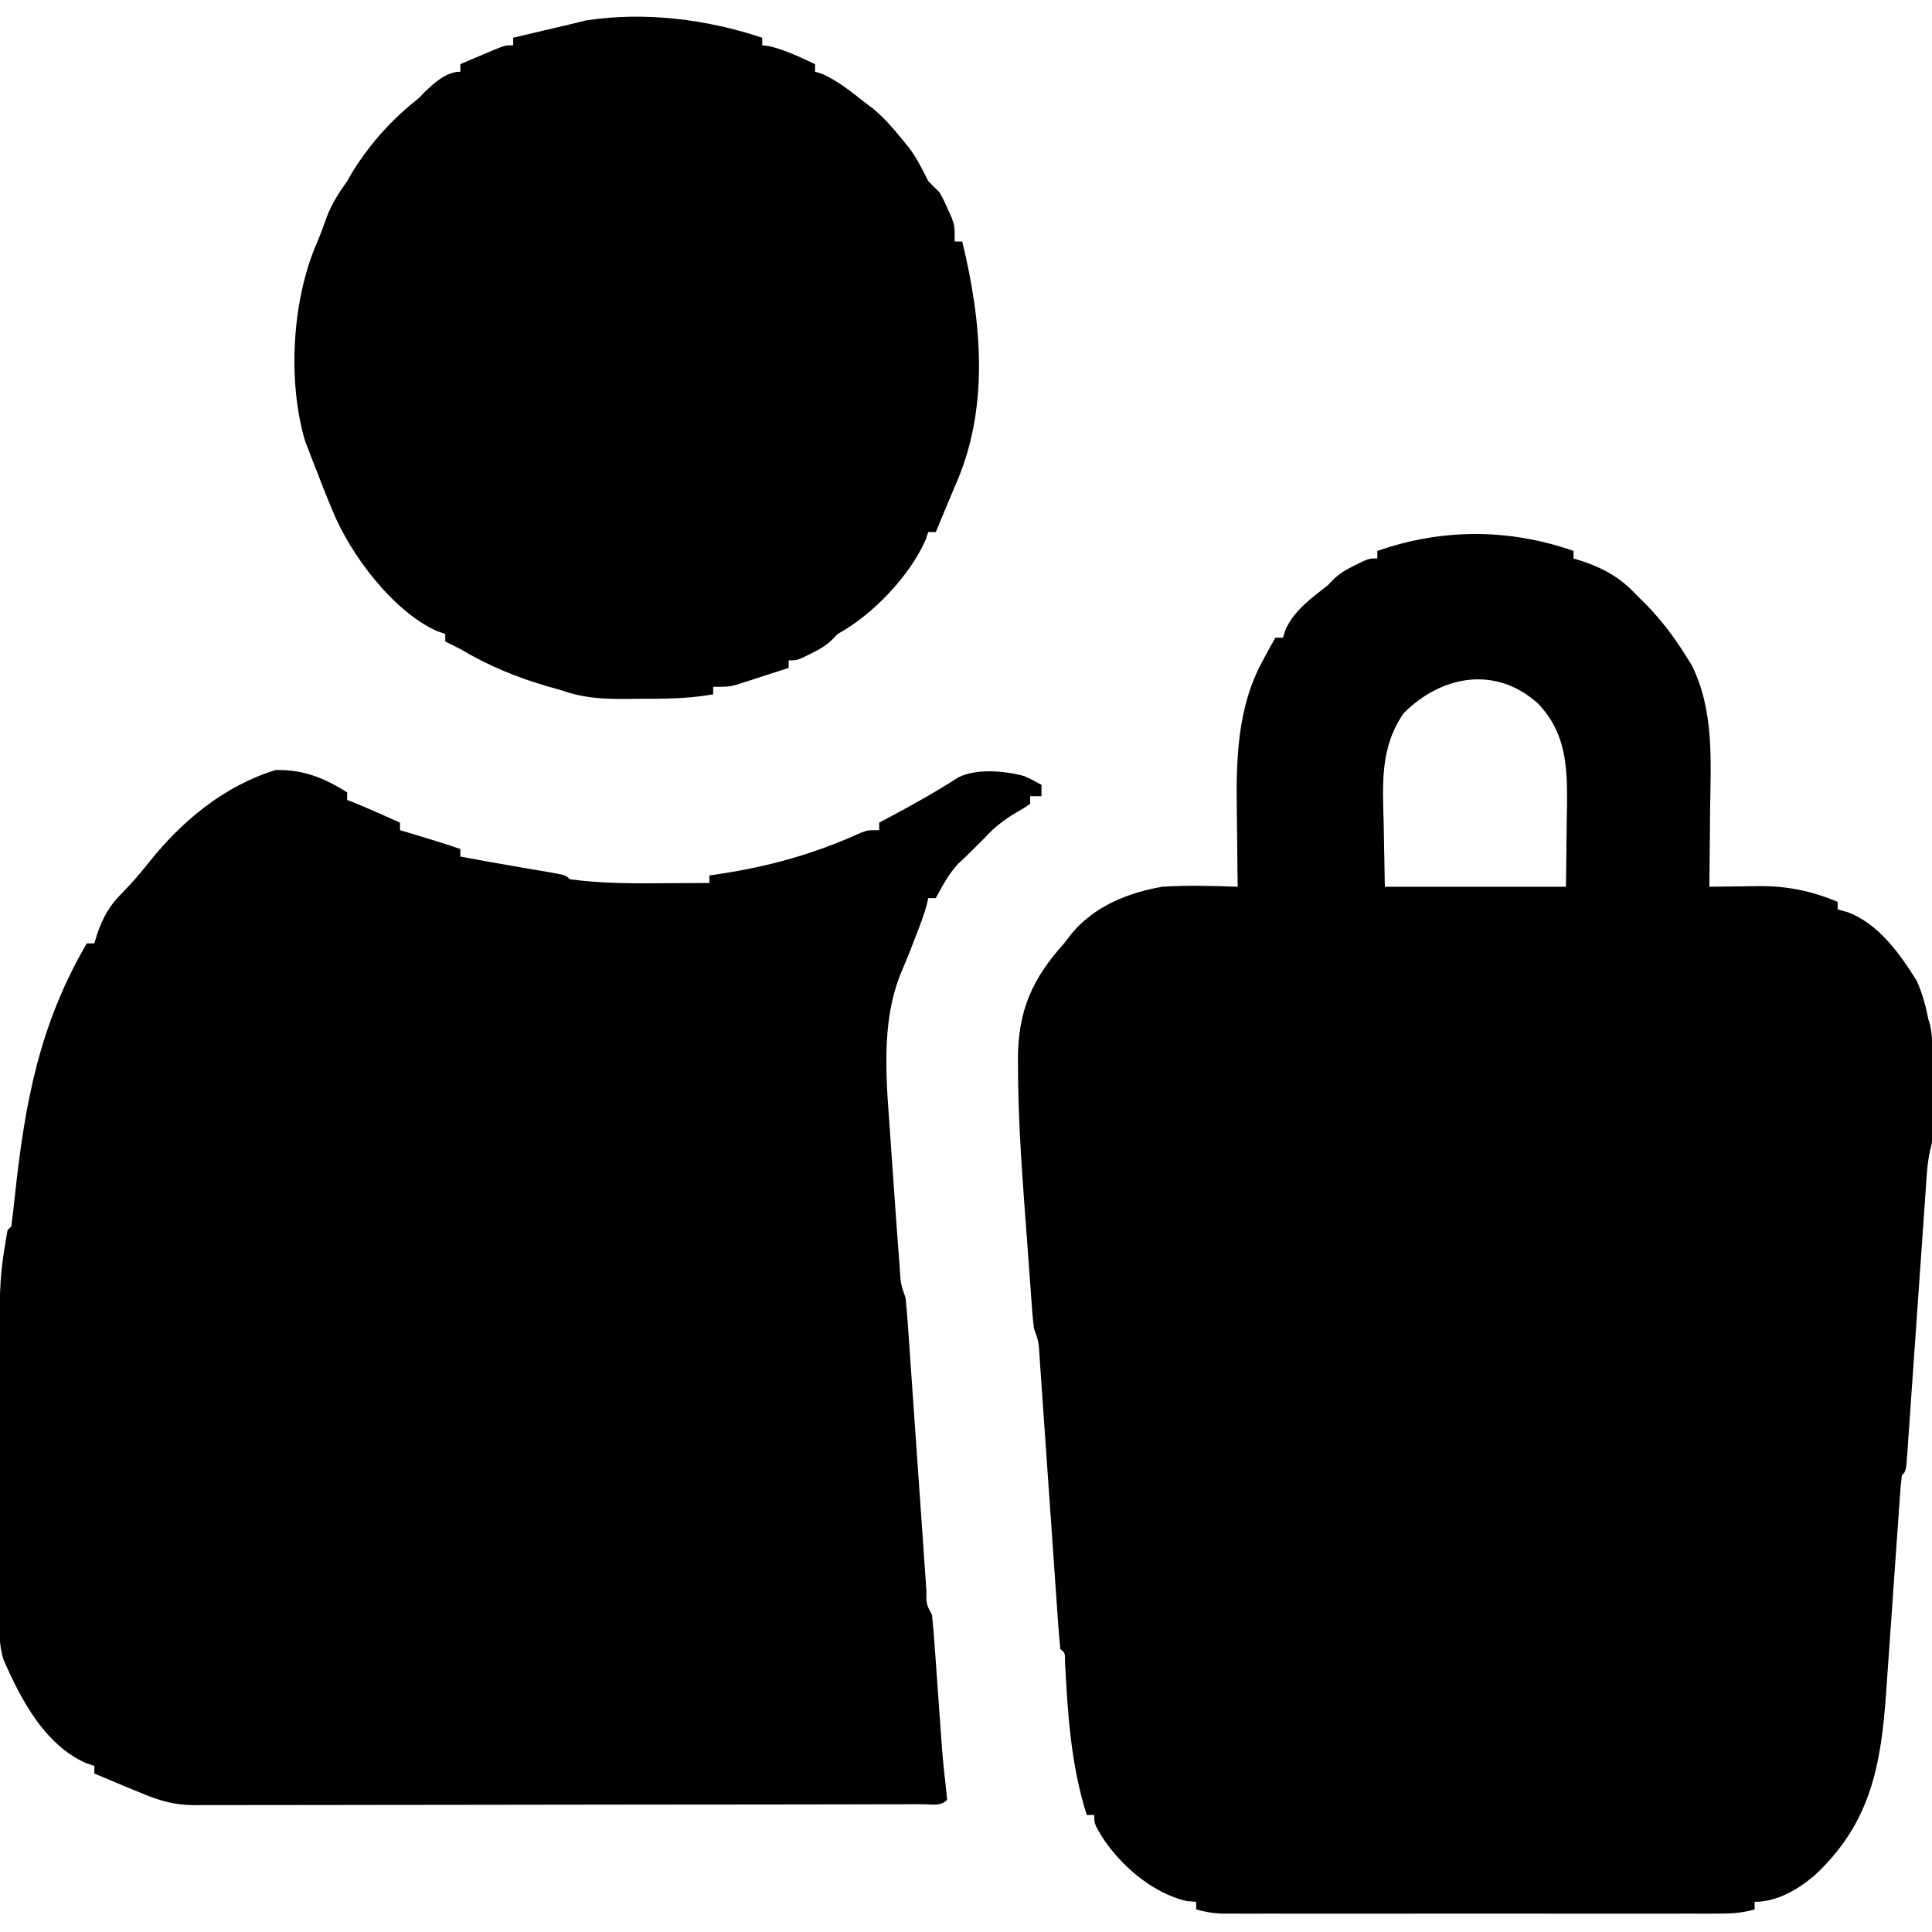 <?xml version="1.0" encoding="UTF-8"?>
<svg version="1.1" xmlns="http://www.w3.org/2000/svg" width="512" height="512">
<path d="M0 0 C0 0.66 0 1.32 0 2 C0.866 2.268 1.732 2.536 2.625 2.812 C8.664 4.937 12.632 7.287 17 12 C17.66 12.639 18.32 13.279 19 13.938 C23.132 18.198 26.475 22.529 29.625 27.562 C30.195 28.471 30.765 29.38 31.352 30.316 C37.313 42.354 36.363 55.774 36.188 68.812 C36.172 70.777 36.159 72.741 36.146 74.705 C36.114 79.47 36.062 84.235 36 89 C36.595 88.99 37.19 88.979 37.804 88.968 C40.54 88.926 43.276 88.901 46.012 88.875 C46.948 88.858 47.884 88.841 48.849 88.824 C56.556 88.77 62.841 90.025 70 93 C70 93.66 70 94.32 70 95 C71.33 95.371 71.33 95.371 72.688 95.75 C80.872 98.839 86.481 106.745 91 114 C92.437 117.299 93.331 120.474 94 124 C94.256 124.852 94.256 124.852 94.517 125.72 C95.151 128.711 95.13 131.537 95.133 134.594 C95.134 135.871 95.135 137.149 95.137 138.465 C95.135 139.127 95.133 139.79 95.13 140.472 C95.125 142.493 95.13 144.514 95.137 146.535 C95.135 148.451 95.135 148.451 95.133 150.406 C95.132 151.575 95.131 152.743 95.129 153.947 C95 157 95 157 94.532 158.687 C93.745 162.107 93.586 165.565 93.352 169.057 C93.295 169.866 93.237 170.674 93.179 171.507 C93.055 173.259 92.934 175.011 92.814 176.764 C92.624 179.533 92.429 182.301 92.233 185.07 C91.747 191.943 91.269 198.816 90.792 205.689 C90.388 211.503 89.981 217.316 89.569 223.13 C89.377 225.864 89.189 228.6 89.002 231.335 C88.885 233 88.767 234.665 88.648 236.331 C88.597 237.097 88.547 237.863 88.494 238.653 C88.114 243.886 88.114 243.886 87 245 C86.763 247.096 86.59 249.2 86.443 251.305 C86.396 251.963 86.349 252.622 86.3 253.301 C86.144 255.492 85.994 257.683 85.844 259.875 C85.736 261.399 85.628 262.923 85.519 264.447 C85.233 268.474 84.952 272.502 84.672 276.53 C84.225 282.948 83.772 289.366 83.317 295.784 C83.159 298.018 83.004 300.252 82.85 302.486 C81.49 321.959 78.703 337.307 63.75 351.125 C59.284 354.847 53.907 358 48 358 C48 358.66 48 359.32 48 360 C44.686 360.995 41.683 361.126 38.231 361.127 C36.464 361.131 36.464 361.131 34.662 361.136 C33.374 361.134 32.085 361.131 30.758 361.129 C29.384 361.131 28.011 361.133 26.638 361.135 C22.91 361.139 19.183 361.137 15.456 361.134 C11.556 361.132 7.655 361.134 3.754 361.136 C-2.796 361.138 -9.346 361.135 -15.896 361.13 C-23.47 361.125 -31.043 361.127 -38.616 361.132 C-45.118 361.137 -51.62 361.137 -58.122 361.135 C-62.005 361.133 -65.889 361.133 -69.772 361.136 C-73.423 361.139 -77.074 361.137 -80.725 361.131 C-82.704 361.129 -84.683 361.132 -86.662 361.136 C-87.84 361.133 -89.018 361.13 -90.231 361.127 C-91.254 361.127 -92.278 361.126 -93.333 361.126 C-95.717 361.013 -97.722 360.684 -100 360 C-100 359.34 -100 358.68 -100 358 C-100.825 357.938 -101.65 357.876 -102.5 357.812 C-111.562 355.709 -120.037 348.404 -125 340.688 C-127 337.339 -127 337.339 -127 335 C-127.66 335 -128.32 335 -129 335 C-133.221 321.62 -134.043 308.289 -134.766 294.338 C-134.747 292.042 -134.747 292.042 -136 291 C-136.269 288.429 -136.478 285.877 -136.648 283.299 C-136.705 282.493 -136.763 281.686 -136.821 280.855 C-136.945 279.098 -137.067 277.341 -137.186 275.584 C-137.376 272.807 -137.571 270.029 -137.767 267.252 C-138.183 261.356 -138.592 255.459 -139 249.562 C-139.473 242.735 -139.948 235.908 -140.431 229.082 C-140.623 226.34 -140.811 223.598 -140.998 220.856 C-141.115 219.18 -141.233 217.505 -141.352 215.83 C-141.403 215.063 -141.453 214.296 -141.506 213.505 C-141.731 209.625 -141.731 209.625 -143 206 C-143.205 204.337 -143.356 202.668 -143.481 200.997 C-143.601 199.427 -143.601 199.427 -143.723 197.825 C-143.805 196.683 -143.888 195.54 -143.973 194.363 C-144.06 193.178 -144.147 191.992 -144.237 190.771 C-144.422 188.243 -144.604 185.715 -144.784 183.187 C-145.056 179.4 -145.341 175.615 -145.627 171.83 C-146.475 160.263 -147.177 148.727 -147.215 137.125 C-147.22 136.202 -147.225 135.28 -147.231 134.329 C-147.153 121.766 -143.436 113.359 -135 104 C-134.339 103.145 -133.677 102.291 -132.996 101.41 C-126.993 94.162 -118.092 90.582 -109 89 C-102.335 88.572 -95.669 88.761 -89 89 C-89.016 87.993 -89.031 86.986 -89.048 85.949 C-89.103 82.132 -89.137 78.315 -89.165 74.498 C-89.18 72.861 -89.2 71.225 -89.226 69.588 C-89.444 55.675 -89.206 41.487 -82.312 29 C-81.69 27.845 -81.067 26.69 -80.426 25.5 C-79.72 24.262 -79.72 24.262 -79 23 C-78.34 23 -77.68 23 -77 23 C-76.773 22.278 -76.546 21.556 -76.312 20.812 C-73.887 15.616 -69.416 12.486 -65 9 C-64.54 8.511 -64.08 8.023 -63.605 7.52 C-61.826 5.836 -60.134 4.884 -57.938 3.812 C-56.899 3.296 -56.899 3.296 -55.84 2.77 C-54 2 -54 2 -52 2 C-52 1.34 -52 0.68 -52 0 C-34.862 -5.98 -17.138 -5.98 0 0 Z M-45 43 C-51.291 52.014 -50.588 61.721 -50.312 72.188 C-50.209 77.736 -50.106 83.284 -50 89 C-34.16 89 -18.32 89 -2 89 C-1.938 83.576 -1.876 78.151 -1.812 72.562 C-1.785 70.869 -1.758 69.176 -1.73 67.432 C-1.632 57.153 -1.947 48.303 -9.348 40.504 C-20.471 30.379 -34.879 32.848 -45 43 Z " fill="#000000" transform="translate(417,146)"/>
<path d="M0 0 C0 0.66 0 1.32 0 2 C0.959 2.371 0.959 2.371 1.938 2.75 C6 4.408 9.997 6.204 14 8 C14 8.66 14 9.32 14 10 C14.978 10.29 14.978 10.29 15.977 10.586 C20.677 11.986 25.358 13.412 30 15 C30 15.66 30 16.32 30 17 C31.479 17.272 32.958 17.542 34.438 17.812 C35.424 17.993 36.41 18.173 37.426 18.359 C40.109 18.84 42.793 19.308 45.48 19.766 C46.248 19.897 47.015 20.029 47.805 20.165 C49.344 20.429 50.883 20.689 52.424 20.947 C57.888 21.888 57.888 21.888 59 23 C67.368 24.165 75.821 24.127 84.25 24.062 C85.388 24.058 86.526 24.053 87.699 24.049 C90.466 24.037 93.233 24.021 96 24 C96 23.34 96 22.68 96 22 C96.562 21.921 97.123 21.841 97.702 21.76 C111.411 19.747 123.549 16.402 136.173 10.671 C138 10 138 10 141 10 C141 9.34 141 8.68 141 8 C141.846 7.553 142.691 7.105 143.562 6.645 C149.85 3.294 156 -0.151 162 -4 C166.794 -6.397 174.35 -5.737 179.414 -4.328 C181.312 -3.5 181.312 -3.5 184 -2 C184 -1.01 184 -0.02 184 1 C183.01 1 182.02 1 181 1 C181 1.66 181 2.32 181 3 C179.391 4.148 179.391 4.148 177.25 5.375 C174.037 7.306 171.532 9.207 169 12 C164 17 164 17 161.938 18.875 C159.38 21.68 157.799 24.659 156 28 C155.34 28 154.68 28 154 28 C153.884 28.531 153.768 29.062 153.648 29.609 C152.842 32.581 151.746 35.382 150.625 38.25 C150.178 39.413 149.73 40.575 149.27 41.773 C148.566 43.561 147.849 45.344 147.074 47.102 C141.062 61.1 143.005 77.245 144 92 C144.053 92.79 144.106 93.58 144.161 94.394 C144.589 100.723 145.039 107.049 145.5 113.375 C145.566 114.282 145.631 115.189 145.699 116.124 C145.888 118.716 146.083 121.307 146.281 123.898 C146.339 124.687 146.396 125.475 146.455 126.288 C146.704 130.273 146.704 130.273 148 134 C148.264 136.613 148.475 139.211 148.648 141.83 C148.705 142.639 148.763 143.447 148.821 144.28 C148.945 146.037 149.066 147.794 149.186 149.552 C149.376 152.329 149.571 155.106 149.767 157.883 C150.254 164.779 150.731 171.676 151.208 178.572 C151.612 184.399 152.019 190.226 152.431 196.052 C152.624 198.795 152.811 201.539 152.998 204.283 C153.115 205.955 153.233 207.627 153.352 209.299 C153.403 210.068 153.453 210.838 153.506 211.631 C153.47 215.112 153.47 215.112 155 218 C155.292 220.847 155.524 223.677 155.719 226.531 C155.813 227.829 155.813 227.829 155.909 229.153 C156.11 231.935 156.305 234.717 156.5 237.5 C156.695 240.254 156.892 243.008 157.091 245.762 C157.214 247.477 157.336 249.192 157.455 250.907 C157.744 254.968 158.109 258.996 158.607 263.037 C158.737 264.345 158.867 265.653 159 267 C157.235 268.765 154.894 268.13 152.543 268.143 C151.359 268.142 151.359 268.142 150.151 268.14 C148.902 268.145 148.902 268.145 147.629 268.149 C144.818 268.158 142.006 268.16 139.195 268.161 C137.188 268.166 135.181 268.171 133.175 268.176 C127.705 268.189 122.236 268.196 116.767 268.2 C113.351 268.203 109.935 268.207 106.519 268.212 C95.836 268.225 85.153 268.235 74.47 268.239 C62.132 268.243 49.794 268.261 37.455 268.29 C27.925 268.312 18.394 268.322 8.864 268.323 C3.169 268.324 -2.525 268.33 -8.22 268.348 C-13.58 268.364 -18.941 268.366 -24.301 268.358 C-26.267 268.357 -28.232 268.361 -30.198 268.371 C-32.886 268.384 -35.574 268.378 -38.262 268.367 C-39.423 268.38 -39.423 268.38 -40.607 268.392 C-46.024 268.343 -50.012 267.127 -55 265 C-56.124 264.542 -57.248 264.085 -58.406 263.613 C-59.427 263.184 -60.448 262.755 -61.5 262.312 C-62.542 261.876 -63.583 261.439 -64.656 260.988 C-65.43 260.662 -66.203 260.336 -67 260 C-67 259.34 -67 258.68 -67 258 C-68.083 257.629 -68.083 257.629 -69.188 257.25 C-80.191 252.359 -86.381 240.501 -91 230 C-92.22 226.34 -92.148 222.972 -92.145 219.162 C-92.149 218.363 -92.152 217.563 -92.155 216.74 C-92.165 214.085 -92.167 211.429 -92.168 208.773 C-92.171 206.909 -92.175 205.046 -92.178 203.182 C-92.184 199.256 -92.186 195.33 -92.185 191.404 C-92.185 187.424 -92.192 183.444 -92.206 179.464 C-92.376 129.764 -92.376 129.764 -90 116 C-89.505 115.505 -89.505 115.505 -89 115 C-88.639 112.284 -88.332 109.58 -88.055 106.855 C-85.388 82.254 -81.596 61.593 -69 40 C-68.34 40 -67.68 40 -67 40 C-66.598 38.67 -66.598 38.67 -66.188 37.312 C-64.636 32.984 -62.949 29.943 -59.676 26.691 C-57.079 24.08 -54.795 21.377 -52.5 18.5 C-43.743 7.523 -32.556 -1.769 -18.938 -5.938 C-11.696 -6.092 -6.025 -3.846 0 0 Z " fill="#000000" transform="translate(92,210)"/>
<path d="M0 0 C0 0.66 0 1.32 0 2 C0.639 2.083 1.279 2.165 1.938 2.25 C6.205 3.295 10.031 5.141 14 7 C14 7.66 14 8.32 14 9 C14.66 9.206 15.32 9.412 16 9.625 C20.125 11.516 23.456 14.194 27 17 C27.812 17.614 28.624 18.227 29.461 18.859 C32.198 21.167 34.365 23.602 36.625 26.375 C37.38 27.29 38.136 28.205 38.914 29.148 C40.993 31.991 42.433 34.857 44 38 C44.985 39.015 45.984 40.017 47 41 C48.168 43.121 48.168 43.121 49.188 45.438 C49.704 46.58 49.704 46.58 50.23 47.746 C51 50 51 50 51 54 C51.66 54 52.32 54 53 54 C58.207 75.432 60.32 98.357 51 119 C50.101 121.145 49.205 123.29 48.312 125.438 C47.876 126.488 47.439 127.539 46.988 128.621 C46.662 129.406 46.336 130.191 46 131 C45.34 131 44.68 131 44 131 C43.755 131.715 43.51 132.431 43.258 133.168 C39.03 142.688 29.182 153.015 20 158 C19.544 158.474 19.087 158.949 18.617 159.438 C16.835 161.159 15.159 162.104 12.938 163.188 C12.245 163.532 11.553 163.876 10.84 164.23 C9 165 9 165 7 165 C7 165.66 7 166.32 7 167 C4.419 167.84 1.835 168.673 -0.75 169.5 C-1.48 169.738 -2.209 169.977 -2.961 170.223 C-3.67 170.448 -4.379 170.674 -5.109 170.906 C-5.759 171.116 -6.408 171.325 -7.077 171.541 C-9 172 -9 172 -13 172 C-13 172.66 -13 173.32 -13 174 C-19.655 175.209 -26.251 175.184 -33 175.188 C-34.15 175.2 -35.3 175.212 -36.484 175.225 C-42.38 175.235 -47.389 174.997 -53 173 C-54.253 172.644 -55.506 172.288 -56.797 171.922 C-65.159 169.473 -72.478 166.484 -80 162 C-81.327 161.321 -82.658 160.649 -84 160 C-84 159.34 -84 158.68 -84 158 C-84.722 157.752 -85.444 157.505 -86.188 157.25 C-97.801 152.088 -109.368 136.737 -114 125 C-114.321 124.236 -114.642 123.471 -114.973 122.684 C-116.021 120.136 -117.016 117.573 -118 115 C-118.547 113.614 -118.547 113.614 -119.105 112.199 C-119.463 111.267 -119.82 110.335 -120.188 109.375 C-120.511 108.537 -120.835 107.699 -121.168 106.836 C-125.861 90.838 -124.589 69.475 -118.004 54.312 C-117.065 52.149 -116.272 49.978 -115.5 47.75 C-114.155 44.118 -112.248 41.162 -110 38 C-109.546 37.216 -109.093 36.432 -108.625 35.625 C-103.823 27.868 -98.162 21.654 -91 16 C-90.526 15.505 -90.051 15.01 -89.562 14.5 C-86.93 11.973 -83.761 9 -80 9 C-80 8.34 -80 7.68 -80 7 C-78.044 6.162 -76.085 5.33 -74.125 4.5 C-73.034 4.036 -71.944 3.572 -70.82 3.094 C-68 2 -68 2 -66 2 C-66 1.34 -66 0.68 -66 0 C-63.271 -0.647 -60.542 -1.293 -57.812 -1.938 C-57.044 -2.12 -56.275 -2.302 -55.482 -2.49 C-53.978 -2.845 -52.473 -3.197 -50.967 -3.544 C-49.502 -3.884 -48.041 -4.242 -46.582 -4.609 C-31.101 -6.951 -14.78 -4.927 0 0 Z " fill="#000000" transform="translate(202,10)"/>
</svg>

